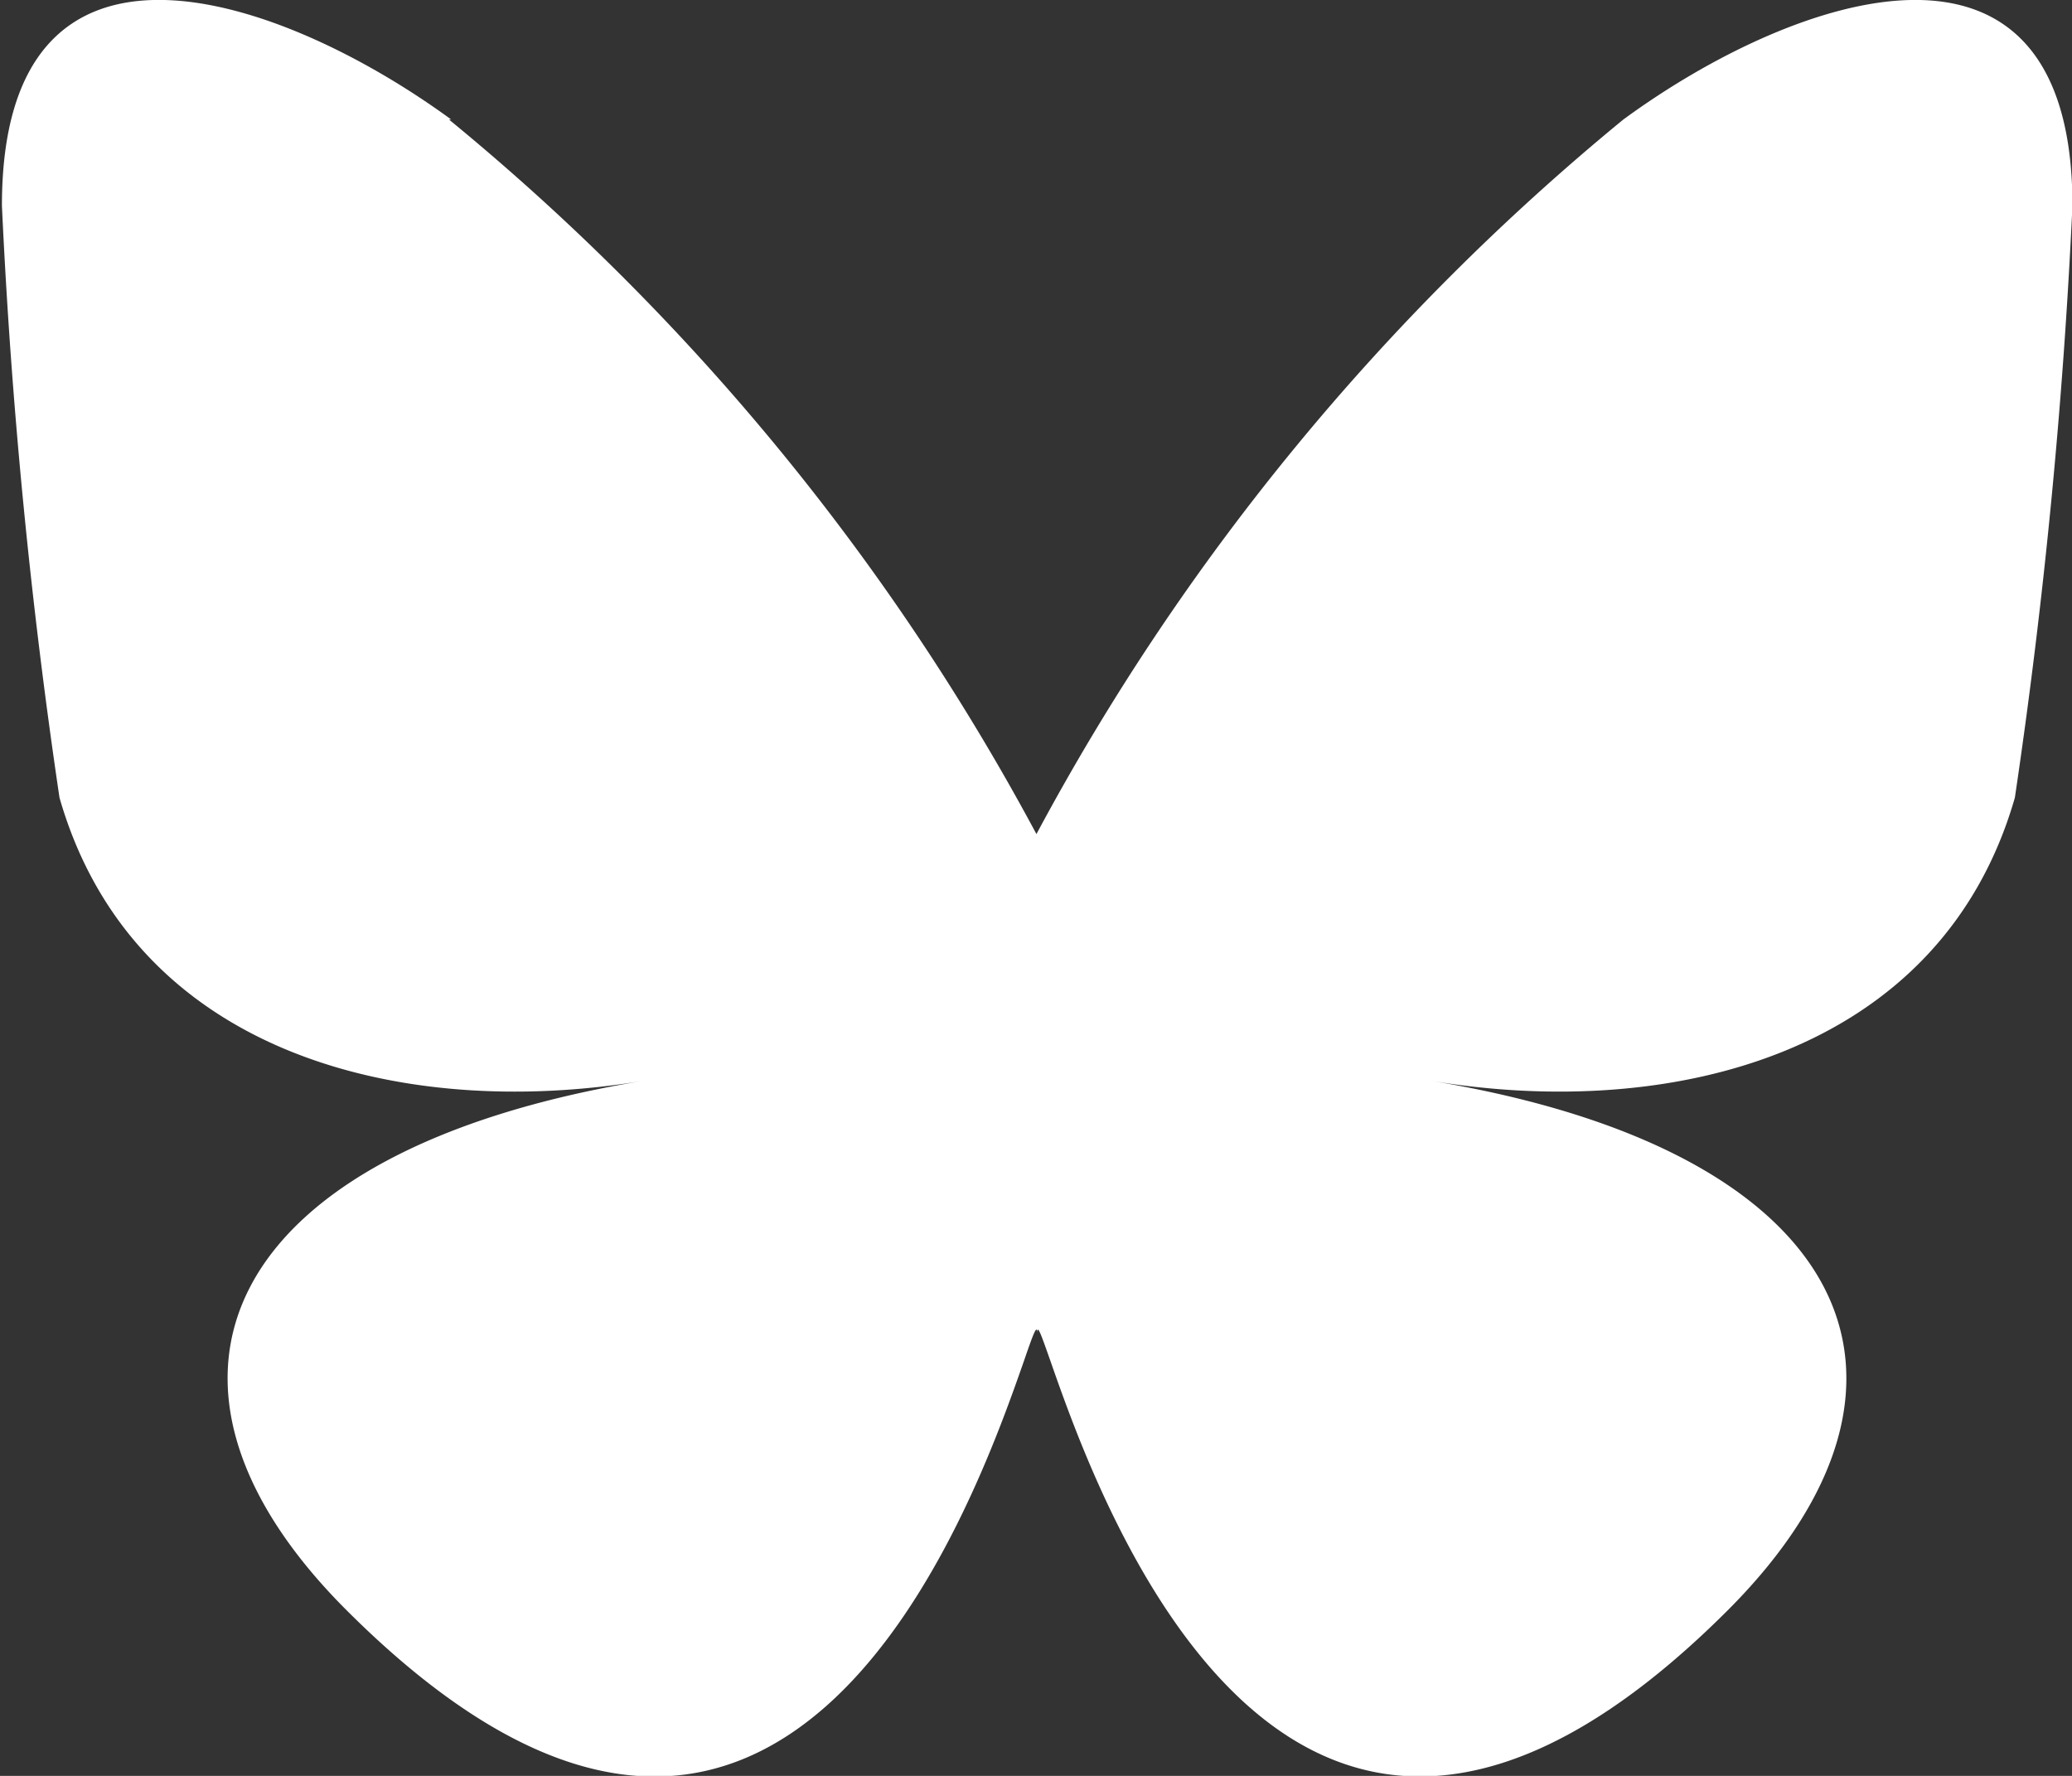 <svg xmlns="http://www.w3.org/2000/svg" width="14" height="12" viewBox="0 0 14 12">
  <rect x="0" y="0" width="14" height="12" fill="#333333" stroke="none"/>
  <path id="bluesky" d="M13.031,10.463A16.031,16.031,0,0,1,17,15.291a16.031,16.031,0,0,1,3.965-4.828C22.12,9.616,24,8.961,24,11.045a39.829,39.829,0,0,1-.389,4c-.5,1.738-2.321,2.182-3.94,1.914,2.831.469,3.552,2.023,2,3.577-2.954,2.951-4.246-.74-4.577-1.686-.061-.173-.089-.255-.089-.186,0-.069-.029.012-.089.186-.331.946-1.623,4.638-4.577,1.686-1.556-1.554-.835-3.108,2-3.577-1.62.268-3.441-.175-3.94-1.914a39.829,39.829,0,0,1-.389-4c0-2.084,1.877-1.429,3.035-.583Z" transform="translate(-9.997 -9.655)" fill="#fff"/>
</svg>
